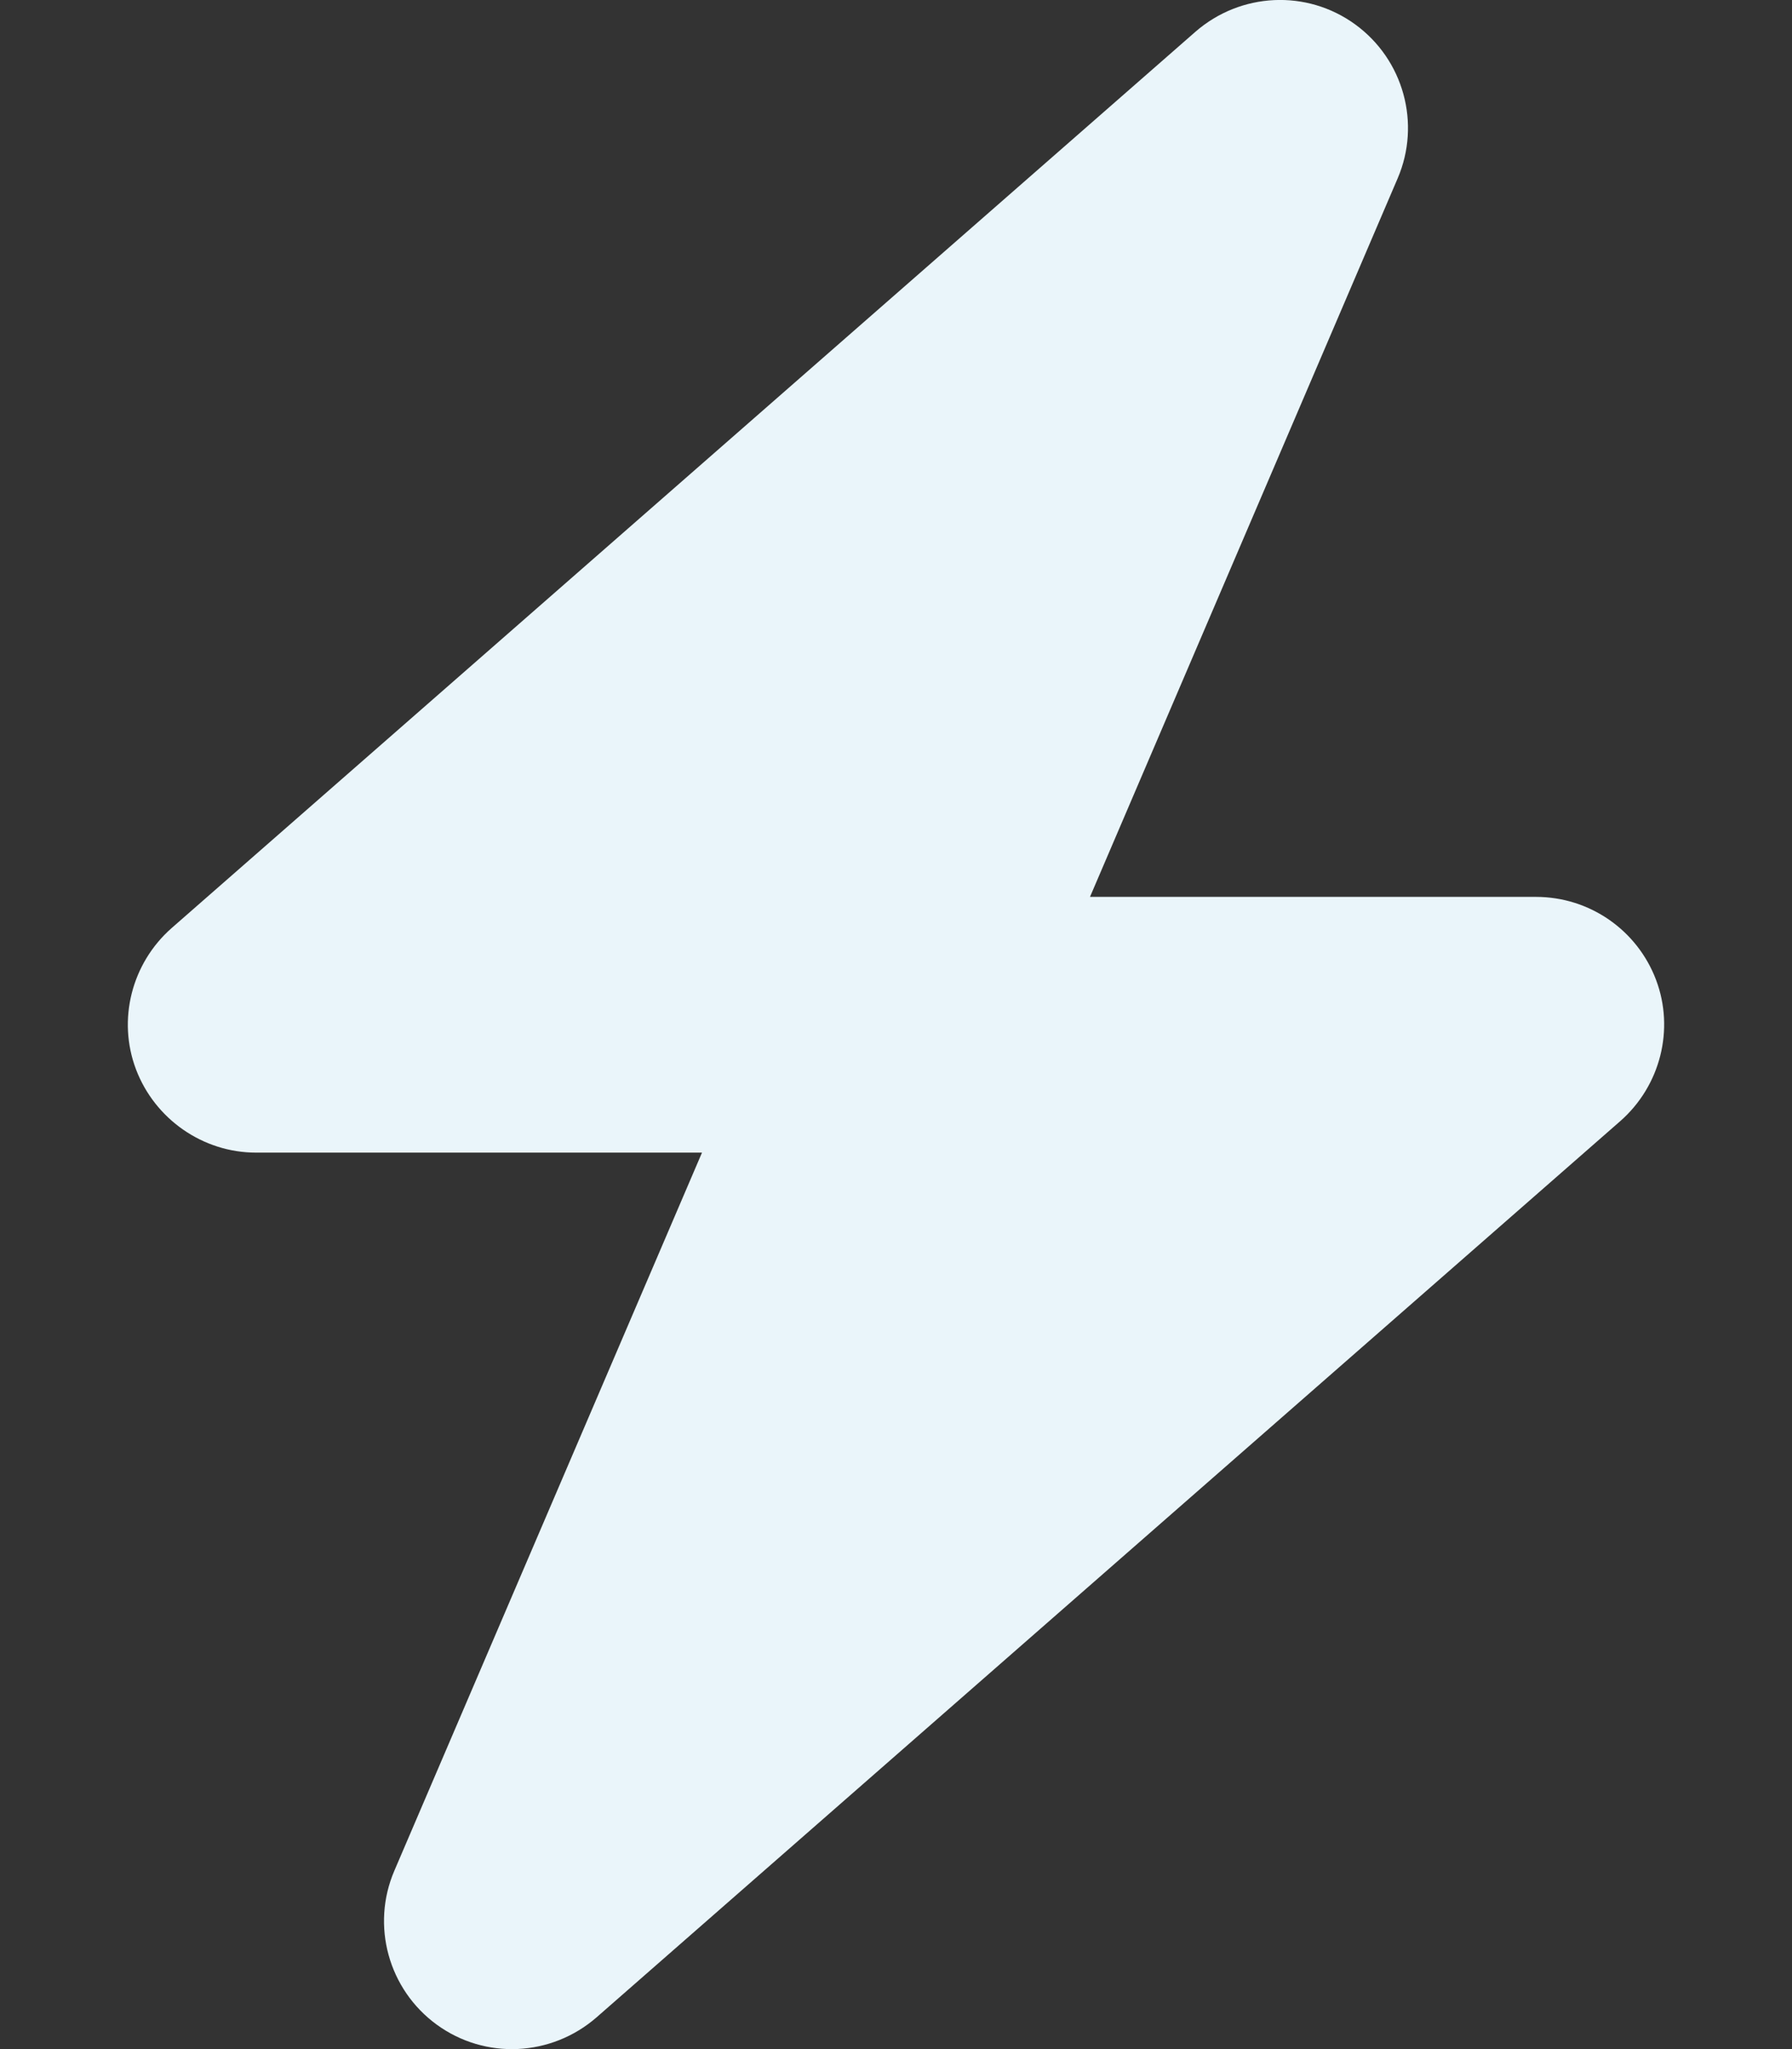 <svg stroke="#eaf5fa" fill="#eaf5fa" stroke-width="0" viewBox="0 0 448 512" class="w-6 h-6"
            xmlns="http://www.w3.org/2000/svg">
            <rect x="0" y="0" width="448" height="512" fill="#333333" stroke="none"/>
            <path
              d="M349.4 44.6c5.9-13.7 1.5-29.7-10.6-38.5s-28.6-8-39.9 1.8l-256 224c-10 8.8-13.6 22.9-8.9 35.3S50.7 288 64 288l111.5 0L98.6 467.4c-5.9 13.7-1.5 29.7 10.6 38.5s28.6 8 39.9-1.8l256-224c10-8.8 13.6-22.9 8.9-35.3s-16.6-20.7-30-20.7l-111.5 0L349.4 44.6z">
            </path>
          </svg>